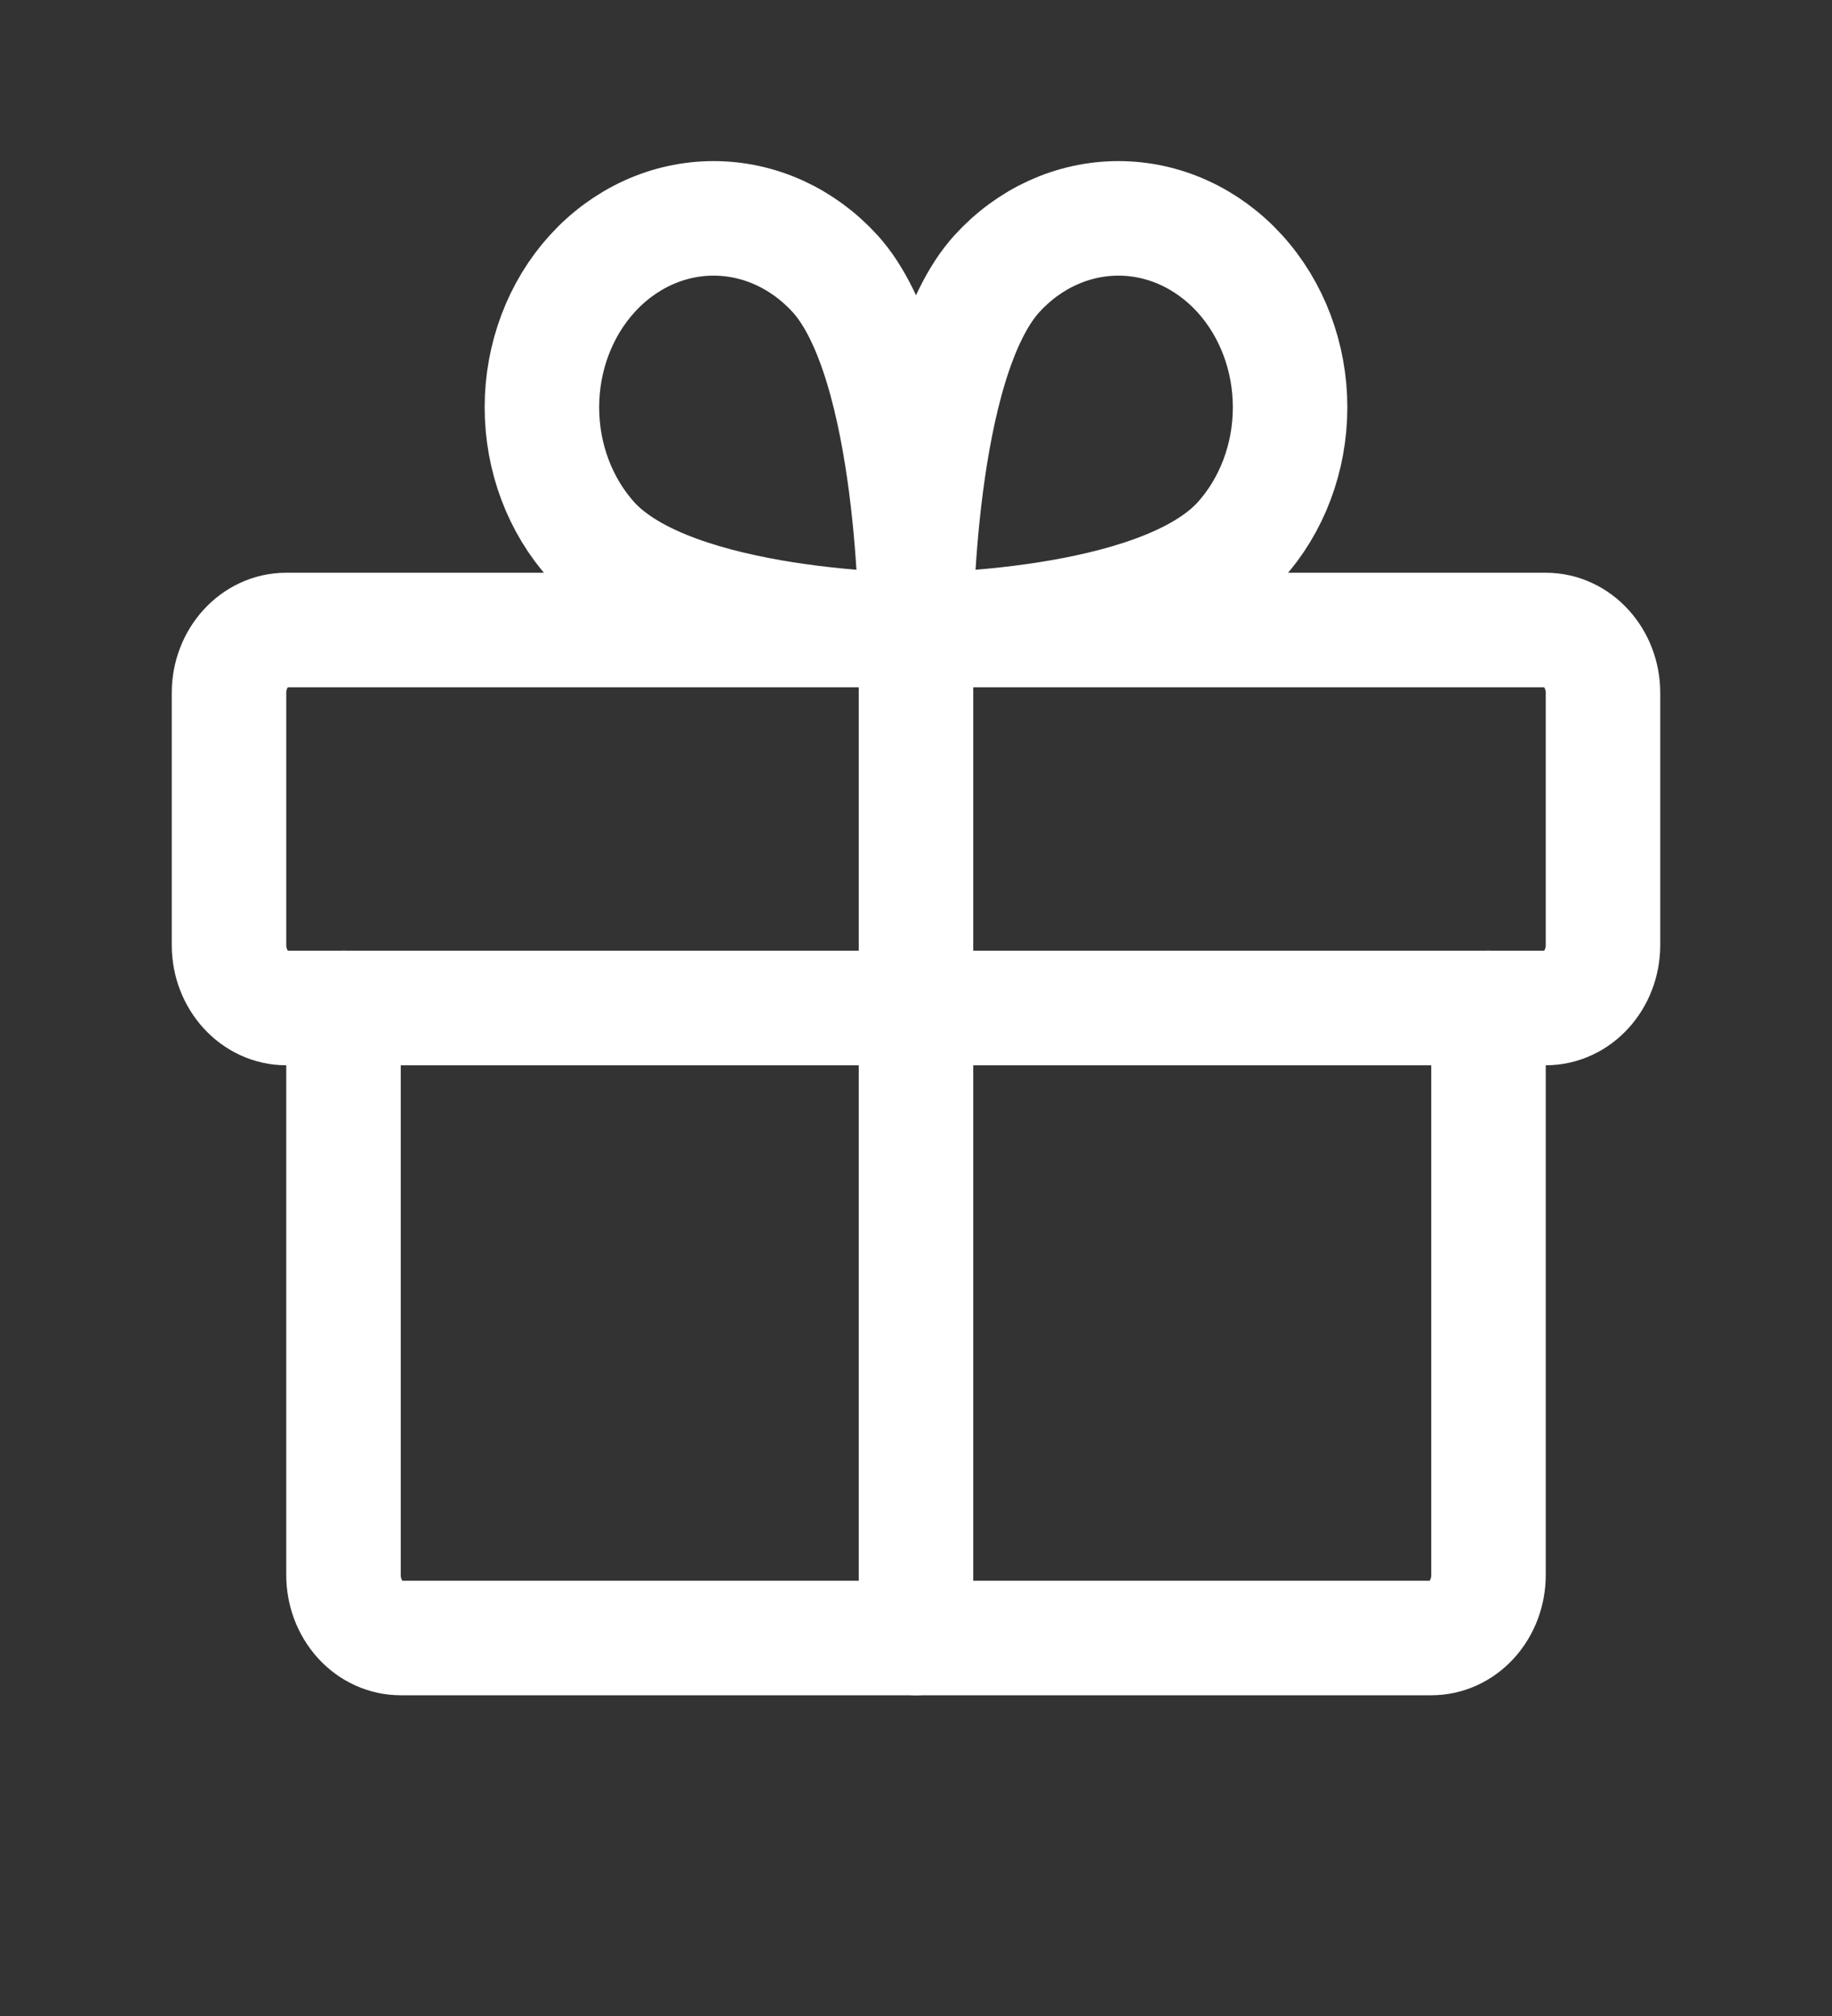 <svg xmlns="http://www.w3.org/2000/svg" fill="none" viewBox="0 0 20 22" height="22" width="20">
<rect x="0" y="0" width="20" height="22" fill="#333333" stroke="none"/>
<path stroke-linejoin="round" stroke-linecap="round" stroke-width="1.25" stroke="white" d="M16.875 6.875H3.125C2.78 6.875 2.5 7.183 2.5 7.562V10.312C2.5 10.692 2.78 11 3.125 11H16.875C17.22 11 17.5 10.692 17.5 10.312V7.562C17.5 7.183 17.22 6.875 16.875 6.875Z"></path>
<path stroke-linejoin="round" stroke-linecap="round" stroke-width="1.25" stroke="white" d="M16.25 11V17.188C16.25 17.37 16.184 17.545 16.067 17.674C15.95 17.803 15.791 17.875 15.625 17.875H4.375C4.209 17.875 4.05 17.803 3.933 17.674C3.816 17.545 3.75 17.37 3.75 17.188V11"></path>
<path stroke-linejoin="round" stroke-linecap="round" stroke-width="1.25" stroke="white" d="M10 6.875V17.875"></path>
<path stroke-linejoin="round" stroke-linecap="round" stroke-width="1.25" stroke="white" d="M13.536 5.903C12.652 6.875 10 6.875 10 6.875C10 6.875 10 3.958 10.884 2.986C11.236 2.6 11.712 2.383 12.21 2.383C12.707 2.383 13.183 2.6 13.535 2.987C13.886 3.373 14.084 3.898 14.084 4.445C14.084 4.991 13.887 5.516 13.536 5.903V5.903Z"></path>
<path stroke-linejoin="round" stroke-linecap="round" stroke-width="1.25" stroke="white" d="M6.464 5.903C7.348 6.875 10 6.875 10 6.875C10 6.875 10 3.958 9.116 2.986C8.764 2.6 8.288 2.383 7.79 2.383C7.293 2.383 6.817 2.6 6.465 2.987C6.114 3.373 5.916 3.898 5.916 4.445C5.916 4.991 6.113 5.516 6.464 5.903V5.903Z"></path>
</svg>
